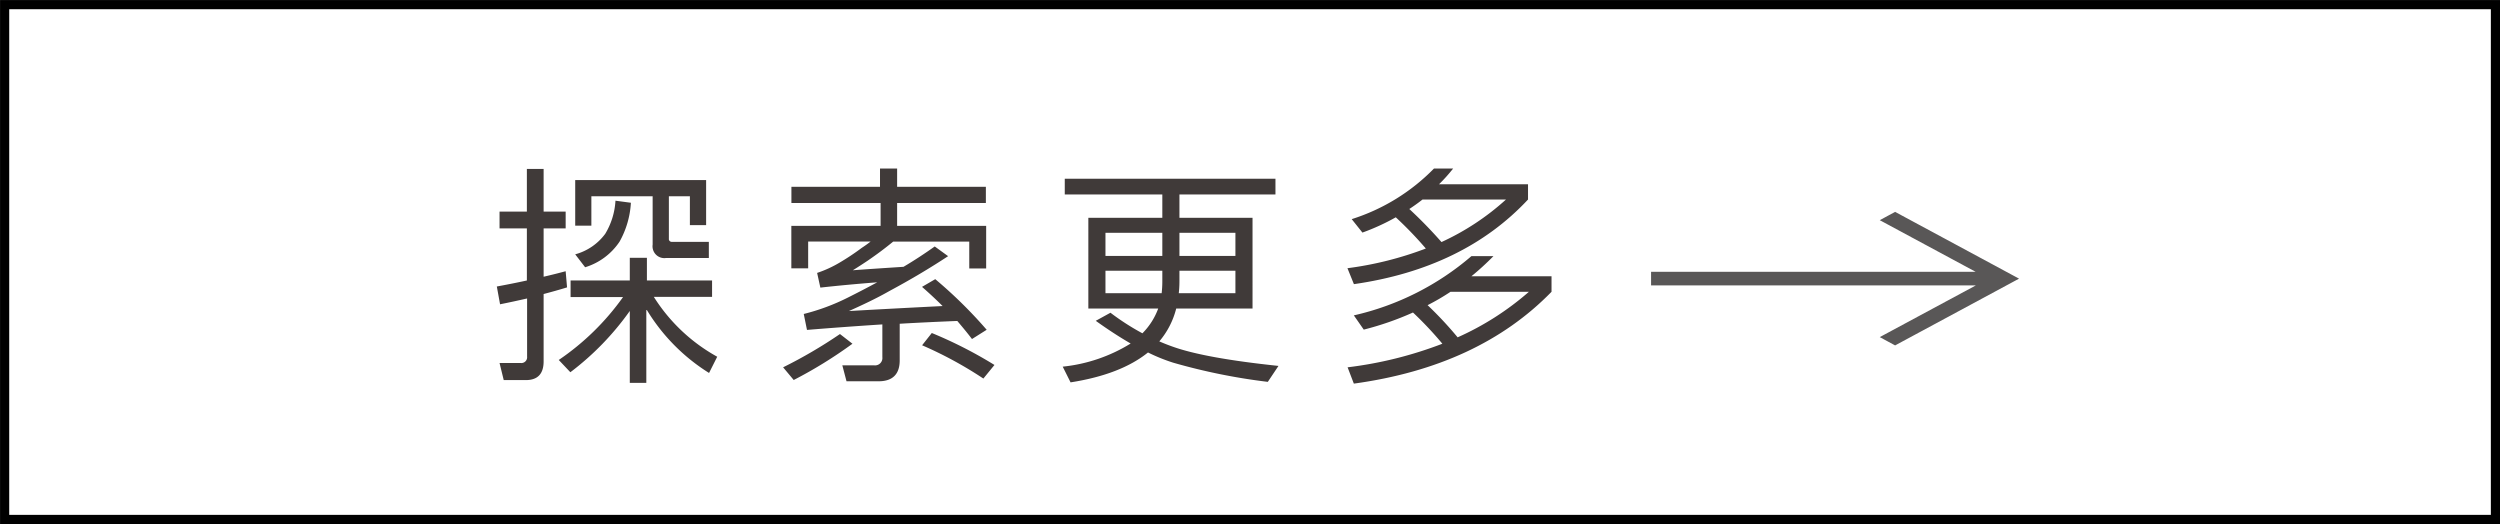 <svg xmlns="http://www.w3.org/2000/svg" viewBox="0 0 340.31 71.34"><defs><style>.cls-1{fill:#403a39;}.cls-2{fill:#595757;}.cls-3,.cls-4{fill:none;stroke-miterlimit:10;}.cls-3{stroke:#595757;stroke-width:1.3px;}.cls-4{stroke:#000;stroke-width:1.25px;}</style></defs><title>res_btn</title><g id="圖層_2" data-name="圖層 2"><g id="圖層_1-2" data-name="圖層 1"><path class="cls-1" d="M74,40v9.19q0,2.55-2.43,2.55h-3L68,49.41h2.84a.79.79,0,0,0,.91-.88v-7.9c-1.2.27-2.42.54-3.68.79L67.63,39c1.4-.26,2.77-.53,4.09-.82V31.09H68V28.8h3.72V23H74V28.8h3v2.29H74v6.58c1-.23,2-.48,3-.75l.19,2.2c-1,.31-2.12.62-3.21.91m14,2.18v9.91H85.73V42.33a37.91,37.91,0,0,1-8.09,8.34L76.06,49a34.51,34.51,0,0,0,8.75-8.56H77.67V38.18h8.06V35.09h2.33v3.09h8.87v2.23H89a23.8,23.8,0,0,0,8.63,8.15l-1.11,2.21a26,26,0,0,1-8.46-8.56M78.3,24.51H96.12v6.14H93.91V26.72H91.05v5.76a.39.39,0,0,0,.44.44h5v2.2H90.67a1.61,1.61,0,0,1-1.83-1.82V26.72H80.5v4H78.3V24.51Zm4.09,7.31a9.76,9.76,0,0,0,1.39-4.5l2.1.28a12.22,12.22,0,0,1-1.54,5.29,8.69,8.69,0,0,1-4.69,3.49L78.3,34.62a7.51,7.51,0,0,0,4.09-2.8"/><path class="cls-1" d="M108.08,51.77,106.6,50a64.45,64.45,0,0,0,7.74-4.53l1.7,1.32a60.67,60.67,0,0,1-8,4.94m7.36-9.38q5.36-.31,12.91-.69c-.84-.84-1.77-1.71-2.8-2.61L127.31,38a61.87,61.87,0,0,1,7,6.89l-2,1.26c-.59-.78-1.27-1.6-2-2.46-2.71.11-5.32.23-7.84.38v5c0,1.89-1,2.83-2.86,2.83h-4.38l-.57-2.17h4.32a1,1,0,0,0,1.13-1.11V44.16q-5.41.35-10.26.75l-.44-2.17a29,29,0,0,0,6-2.23q2-1,4-2.08-4.16.32-7.74.72l-.44-2a15.75,15.75,0,0,0,3.09-1.42c1-.59,2-1.25,3-2,.42-.27.82-.56,1.19-.85h-8.5v3.65h-2.29V30.75h12.15V27.63H107.73v-2.2h12.06V22.94h2.33v2.49H134.2v2.2H122.12v3.12h12.12v5.79h-2.3V32.89H121.58q-1.6,1.32-3.49,2.61c-.63.42-1.29.85-2,1.29,2-.15,4.27-.3,6.9-.47,1.49-.88,2.9-1.81,4.25-2.77l1.82,1.32q-3.73,2.46-8,4.75c-1.75,1-3.61,1.87-5.61,2.77M125.52,47l1.32-1.67a58.78,58.78,0,0,1,8.53,4.35l-1.51,1.85A53.83,53.83,0,0,0,125.52,47"/><path class="cls-1" d="M144.94,24.33h28.68v2.14H160.55v3.18h9.95V42H160.11a11.08,11.08,0,0,1-2.3,4.47c.59.26,1.18.49,1.77.7q4.36,1.58,14.45,2.64l-1.45,2.17a81.86,81.86,0,0,1-12.88-2.61,24,24,0,0,1-3.43-1.39q-3.72,3-10.54,4.07l-1.07-2.14a21.81,21.81,0,0,0,9.25-3.15q-2.24-1.29-4.75-3.09l2-1.1a33,33,0,0,0,4.35,2.8A9.38,9.38,0,0,0,157.66,42h-9.51V29.65h10.07V26.47H144.94Zm13.28,7.36h-7.74v3.15h7.74Zm-.09,8.22a14.49,14.49,0,0,0,.09-1.64V36.85h-7.74v3.06Zm2.42-1.64a14.49,14.49,0,0,1-.09,1.64h7.71V36.85h-7.62Zm0-3.43h7.62V31.69h-7.62Z"/><path class="cls-1" d="M195.93,25.08H208v2.08q-8.75,9.37-23.7,11.52l-.88-2.17a46.69,46.69,0,0,0,10.67-2.68A51.56,51.56,0,0,0,190,29.58a29.91,29.91,0,0,1-4.54,2.08L184,29.83a27.06,27.06,0,0,0,11.2-6.89h2.61a23.05,23.05,0,0,1-1.92,2.14M184.29,42.93a37.12,37.12,0,0,0,16-8.06h3a36.91,36.91,0,0,1-3,2.74H211.2v2.11q-9.91,10.17-26.91,12.5L183.44,50a53.91,53.91,0,0,0,12.9-3.21,48.31,48.31,0,0,0-4-4.25,40.67,40.67,0,0,1-6.7,2.33ZM205,27.16H193.64q-.88.69-1.8,1.29a60.79,60.79,0,0,1,4.38,4.5A34.31,34.31,0,0,0,205,27.16m3.12,12.56H197.45a30.54,30.54,0,0,1-3.12,1.82,50.53,50.53,0,0,1,4.09,4.38,38.62,38.62,0,0,0,9.7-6.2"/><polygon class="cls-2" points="257.97 29.58 257.25 29.97 271.51 37.65 225.4 37.65 225.4 38.2 271.54 38.2 257.25 45.89 257.97 46.28 273.47 37.93 257.97 29.58"/><polygon class="cls-3" points="257.97 29.58 257.25 29.97 271.51 37.65 225.4 37.65 225.4 38.2 271.54 38.2 257.25 45.89 257.97 46.28 273.47 37.93 257.97 29.58"/><rect class="cls-4" x="0.63" y="0.63" width="339.06" height="70.08"/></g></g></svg>